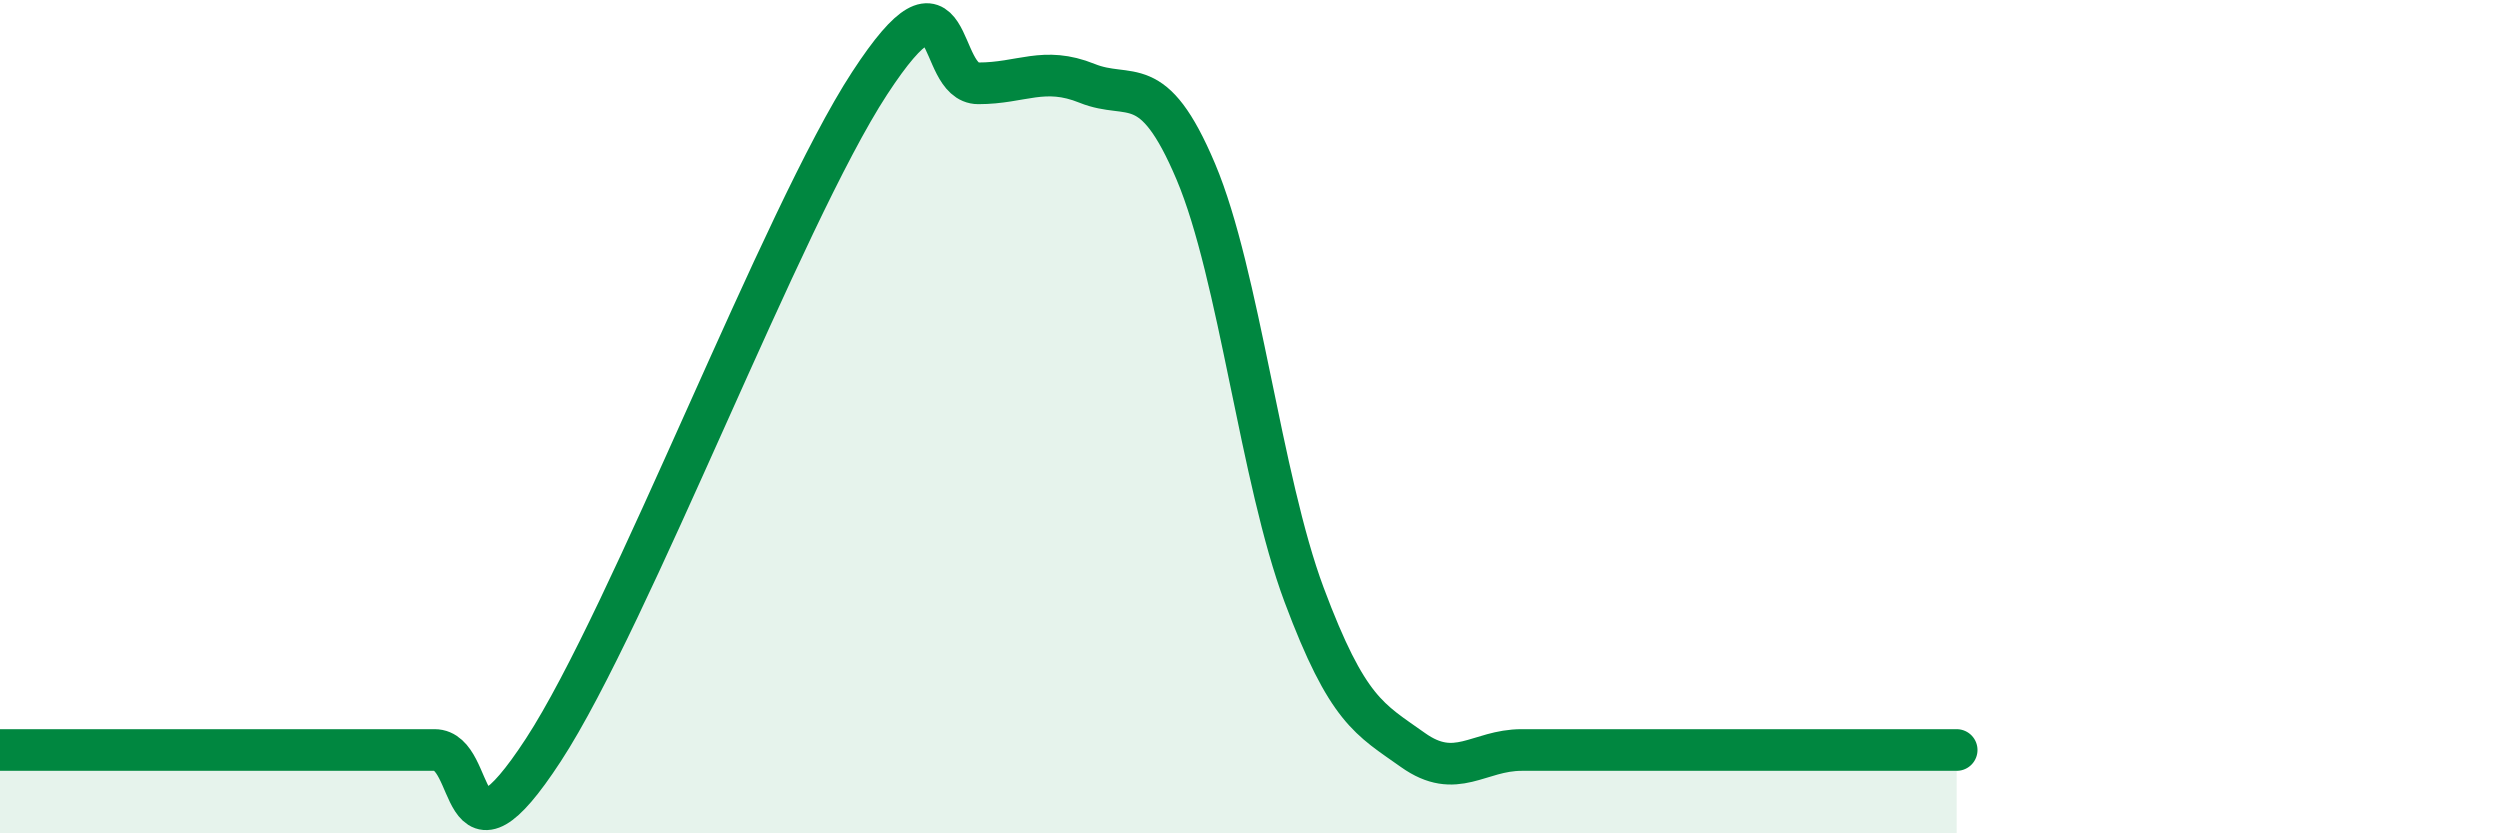 
    <svg width="60" height="20" viewBox="0 0 60 20" xmlns="http://www.w3.org/2000/svg">
      <path
        d="M 0,18 C 0.52,18 1.57,18 2.61,18 C 3.65,18 4.18,18 5.22,18 C 6.26,18 6.79,18 7.83,18 C 8.87,18 9.39,18 10.43,18 C 11.47,18 10.95,21.2 13.04,18 C 15.13,14.8 18.78,5.2 20.87,2 C 22.96,-1.2 22.44,2 23.48,2 C 24.52,2 25.05,1.58 26.09,2 C 27.13,2.42 27.66,1.66 28.7,4.12 C 29.74,6.58 30.26,11.5 31.3,14.28 C 32.34,17.06 32.87,17.26 33.91,18 C 34.95,18.74 35.48,18 36.52,18 C 37.56,18 38.09,18 39.13,18 C 40.17,18 40.7,18 41.74,18 C 42.78,18 43.31,18 44.35,18 C 45.39,18 46.44,18 46.96,18L46.96 20L0 20Z"
        fill="#008740"
        opacity="0.1"
        stroke-linecap="round"
        stroke-linejoin="round"
      />
      <path
        d="M 0,18 C 0.52,18 1.57,18 2.61,18 C 3.65,18 4.18,18 5.22,18 C 6.26,18 6.79,18 7.83,18 C 8.87,18 9.39,18 10.43,18 C 11.47,18 10.95,21.2 13.04,18 C 15.13,14.8 18.78,5.2 20.87,2 C 22.96,-1.2 22.44,2 23.48,2 C 24.52,2 25.05,1.58 26.09,2 C 27.13,2.42 27.66,1.66 28.7,4.12 C 29.74,6.58 30.26,11.5 31.3,14.28 C 32.34,17.06 32.87,17.26 33.91,18 C 34.95,18.74 35.48,18 36.52,18 C 37.56,18 38.09,18 39.13,18 C 40.17,18 40.7,18 41.74,18 C 42.78,18 43.31,18 44.35,18 C 45.39,18 46.44,18 46.96,18"
        stroke="#008740"
        stroke-width="1"
        fill="none"
        stroke-linecap="round"
        stroke-linejoin="round"
      />
    </svg>
  